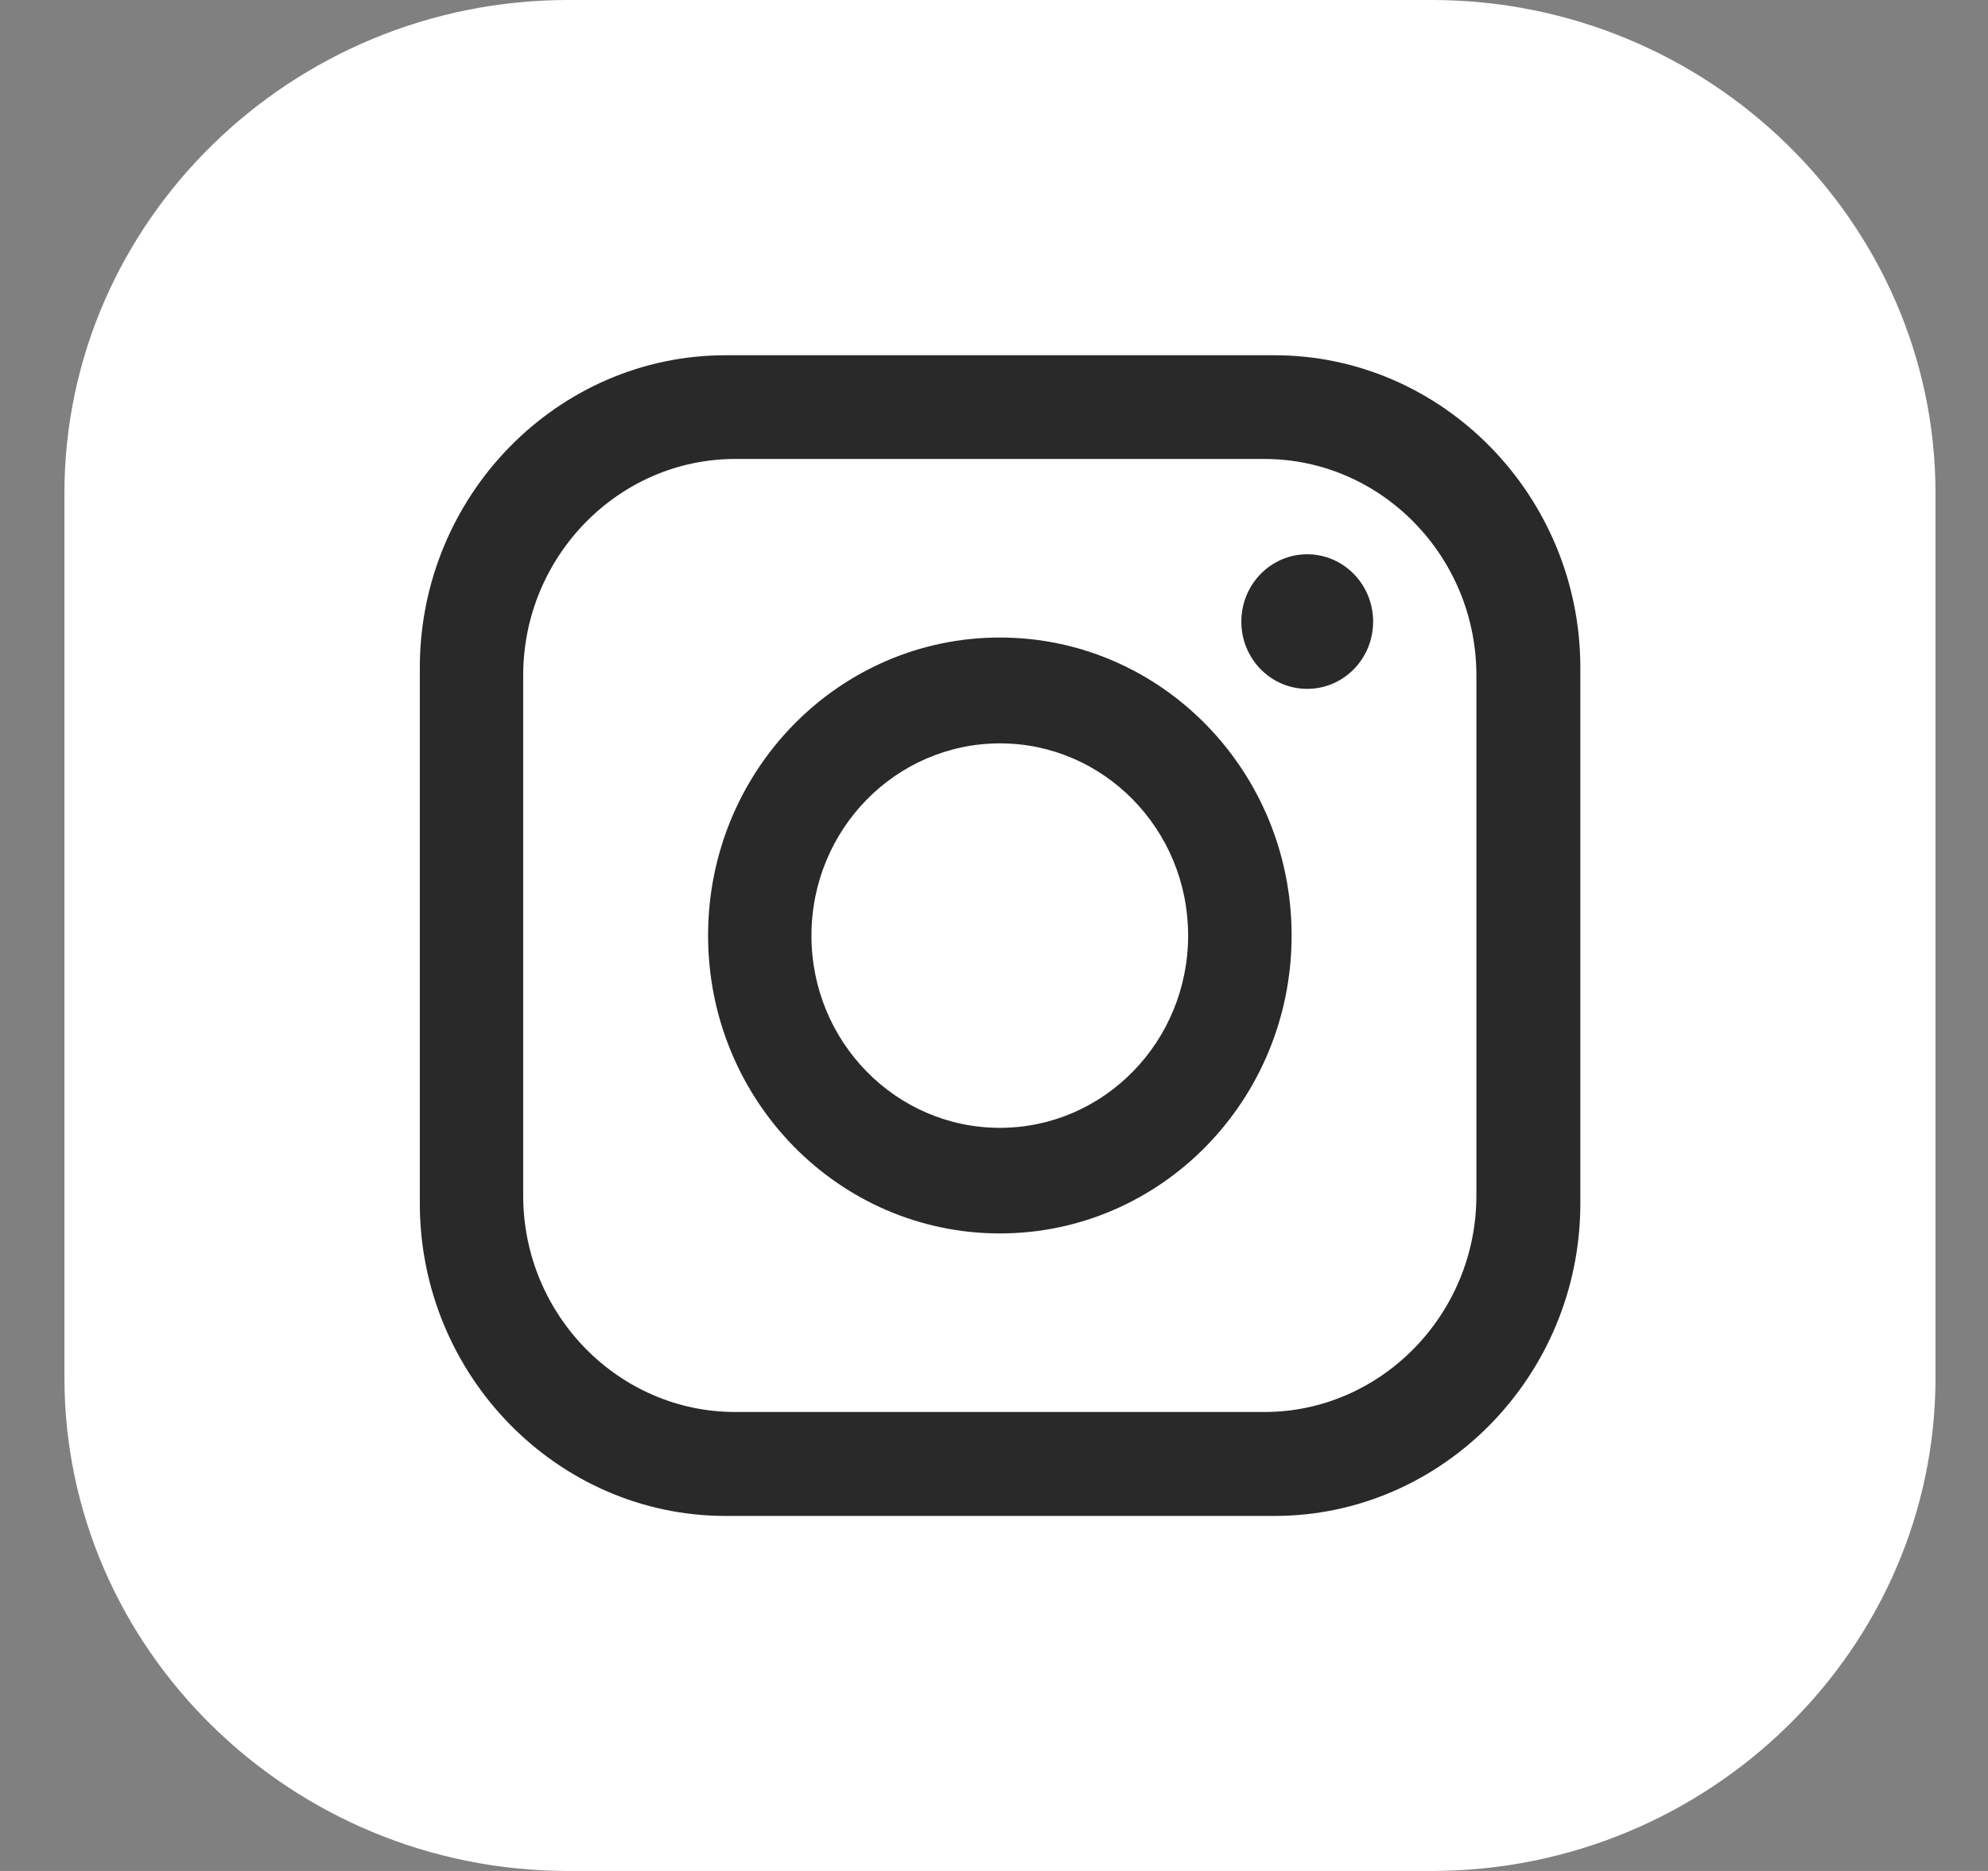 <svg width="17" height="16" viewBox="0 0 17 16" fill="none" xmlns="http://www.w3.org/2000/svg">
<rect x="0" y="0" width="17" height="16" fill="#808080" stroke="none"/>
<path d="M0.551 4.218V11.782C0.551 14.103 2.489 16 4.858 16H12.244C14.613 16 16.551 14.103 16.551 11.782V4.218C16.551 1.897 14.613 0 12.244 0H4.858C2.489 0 0.551 1.897 0.551 4.218Z" fill="white"/>
<path d="M10.898 3.038H6.205C4.765 3.038 3.59 4.24 3.59 5.71V10.292C3.59 11.762 4.767 12.964 6.205 12.964H10.898C12.338 12.964 13.514 11.762 13.514 10.292V5.71C13.514 4.24 12.336 3.038 10.898 3.038ZM12.625 10.225C12.625 11.241 11.809 12.075 10.813 12.075H6.286C5.29 12.075 4.474 11.243 4.474 10.225V5.775C4.474 4.758 5.29 3.925 6.286 3.925H10.813C11.809 3.925 12.625 4.756 12.625 5.775V10.225Z" fill="#292929"/>
<path d="M8.55 5.452C7.171 5.452 6.055 6.593 6.055 8C6.055 9.407 7.171 10.548 8.55 10.548C9.929 10.548 11.045 9.407 11.045 8C11.045 6.593 9.929 5.452 8.55 5.452ZM8.55 9.645C7.661 9.645 6.939 8.909 6.939 8.002C6.939 7.093 7.659 6.359 8.55 6.357C9.439 6.357 10.16 7.093 10.16 8C10.16 8.907 9.441 9.645 8.55 9.645Z" fill="#292929"/>
<path d="M11.178 5.891C11.49 5.891 11.742 5.634 11.742 5.316C11.742 4.998 11.49 4.74 11.178 4.74C10.867 4.74 10.615 4.998 10.615 5.316C10.615 5.634 10.867 5.891 11.178 5.891Z" fill="#292929"/>
</svg>

